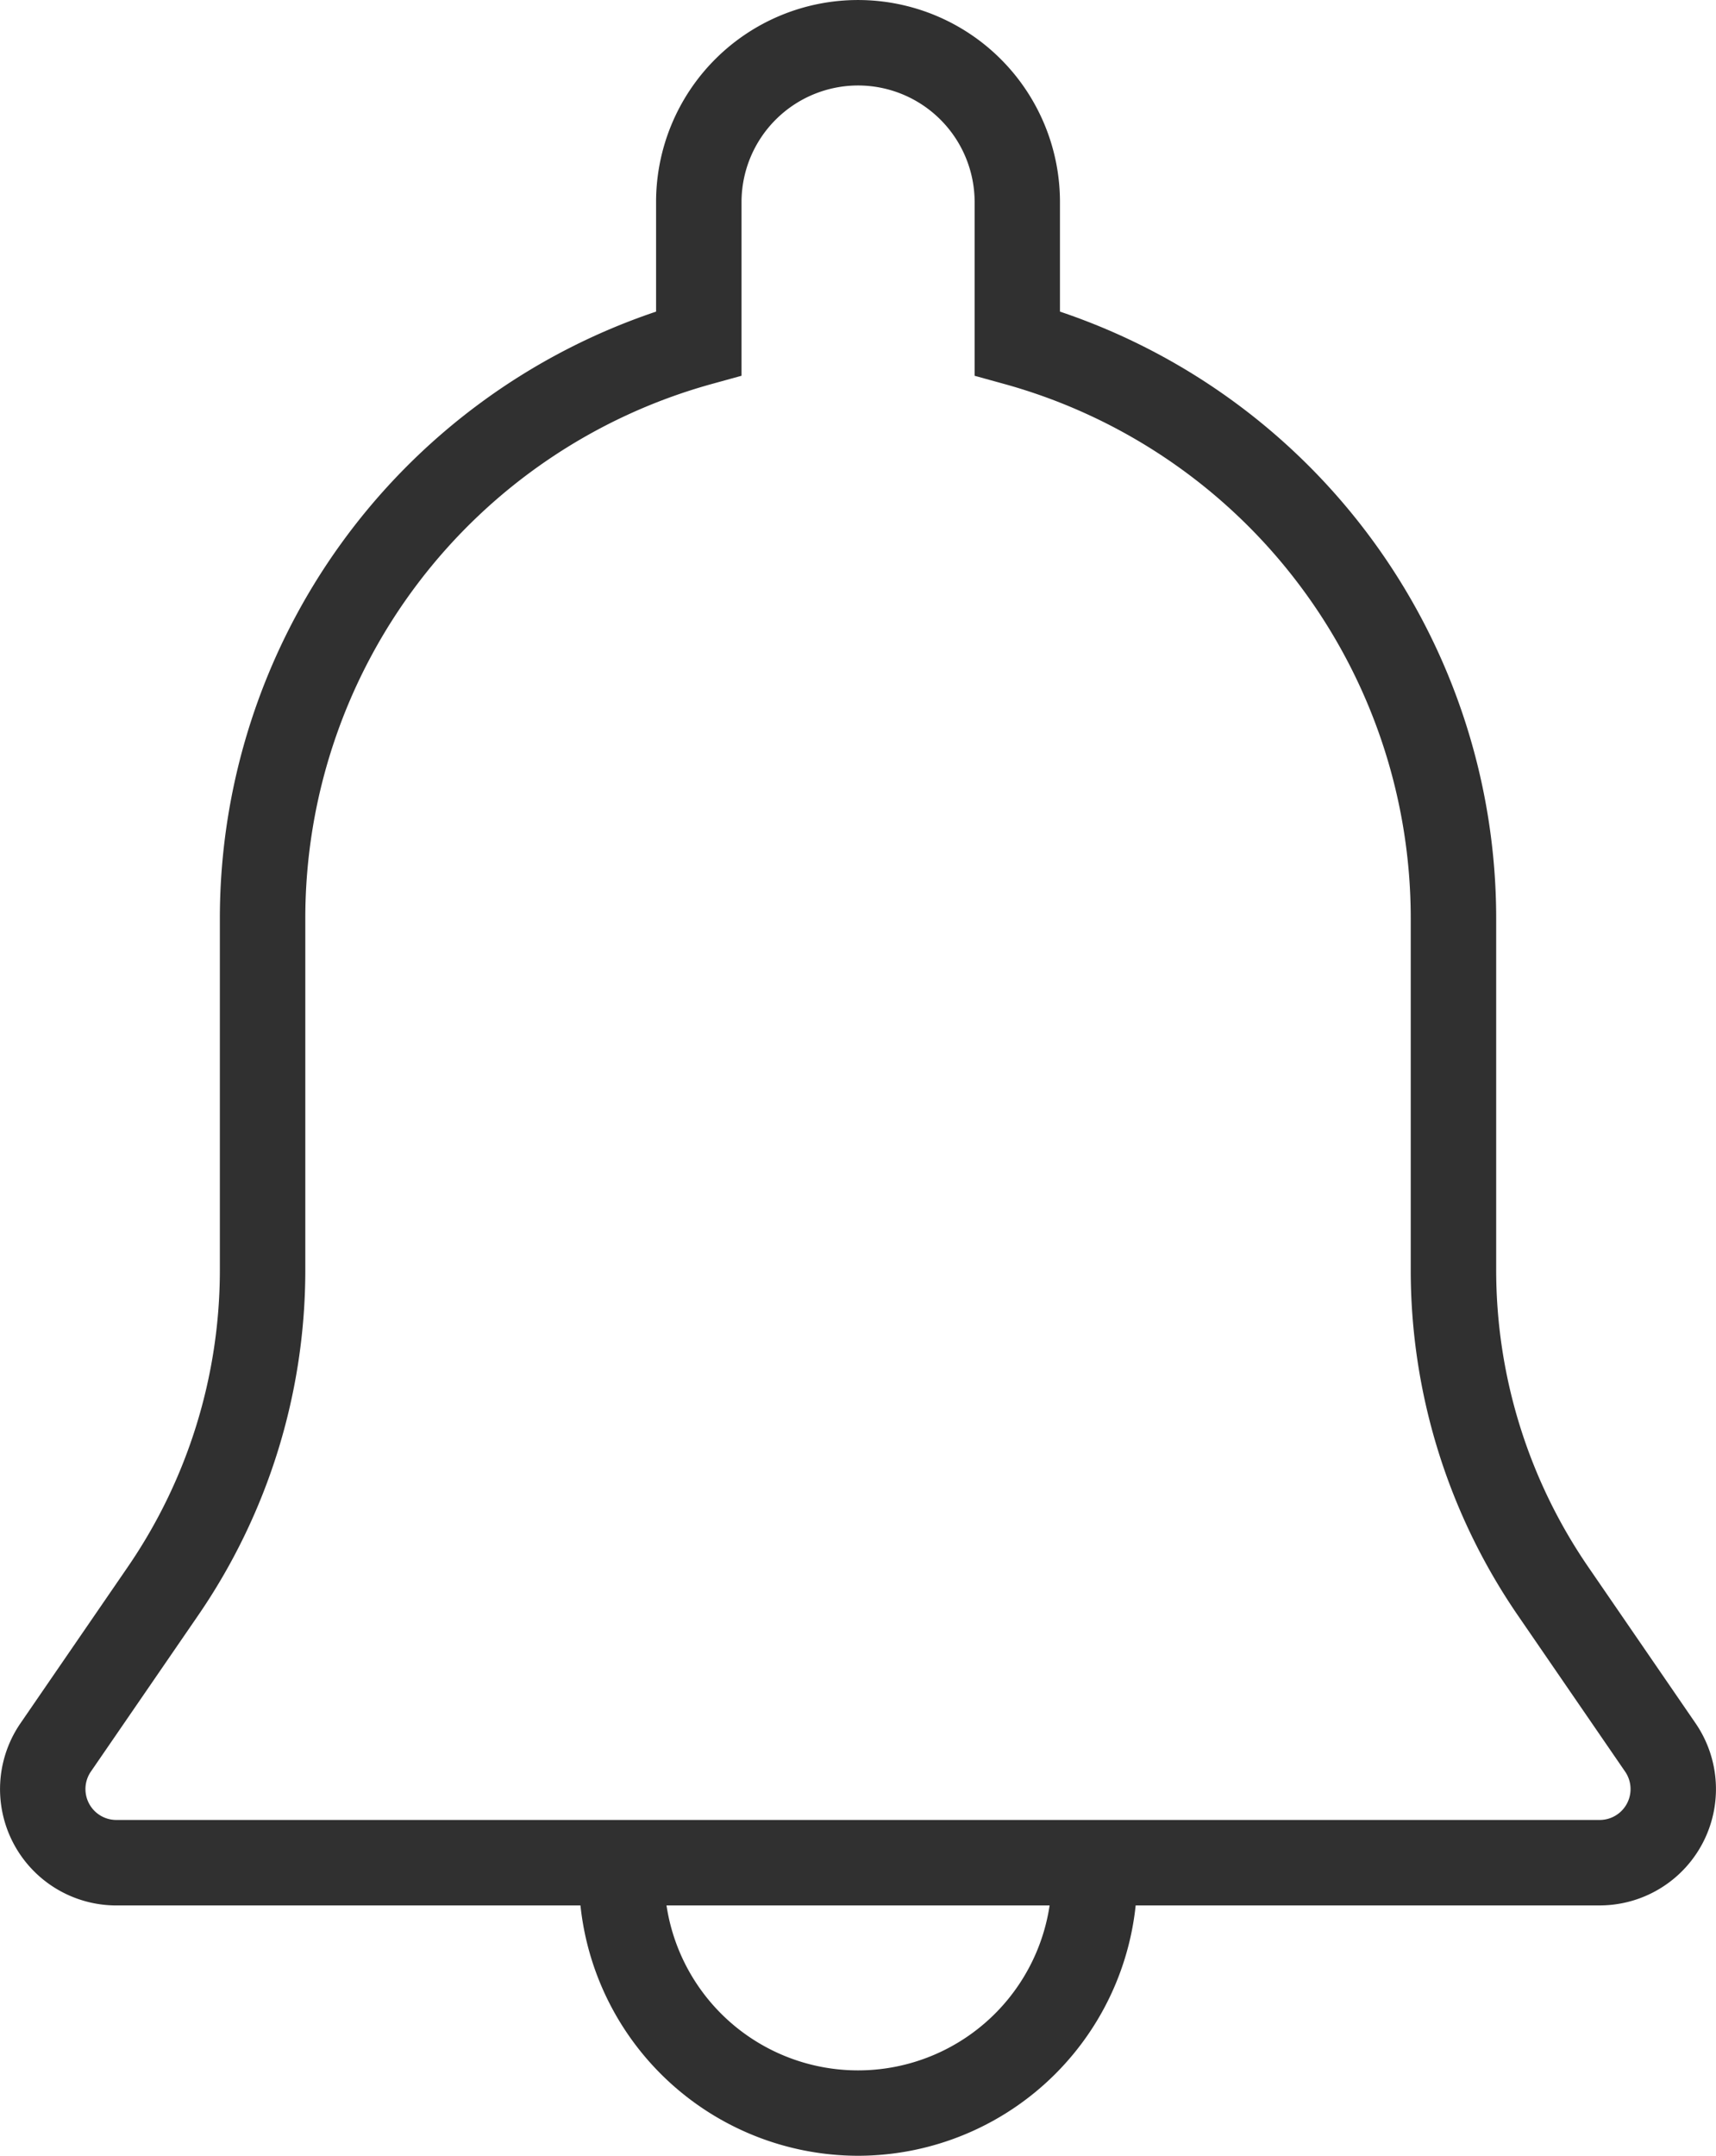 <svg xmlns="http://www.w3.org/2000/svg" xmlns:xlink="http://www.w3.org/1999/xlink" width="79.322" height="99.614" viewBox="0 0 79.322 99.614">
  <defs>
    <clipPath id="clip-path">
      <rect id="Rectangle_7001" data-name="Rectangle 7001" width="79.322" height="99.614" fill="#303030"/>
    </clipPath>
  </defs>
  <g id="Group_7129" data-name="Group 7129" clip-path="url(#clip-path)">
    <path id="Path_3858" data-name="Path 3858" d="M73.945,88.05H5.379A5.375,5.375,0,0,1,.947,79.631l4.937-7.189a24.253,24.253,0,0,0,4.279-13.789V42.39A29.587,29.587,0,0,1,30.327,14.4V9.336a9.335,9.335,0,1,1,18.67,0V14.4A29.587,29.587,0,0,1,69.161,42.39V58.652a24.254,24.254,0,0,0,4.278,13.789l4.937,7.189a5.376,5.376,0,0,1-4.431,8.419M39.662,3.95a5.392,5.392,0,0,0-5.385,5.386v8.028l-1.448.4A25.614,25.614,0,0,0,14.113,42.39V58.652A28.185,28.185,0,0,1,9.139,74.677L4.2,81.866A1.427,1.427,0,0,0,5.379,84.1H73.945a1.426,1.426,0,0,0,1.176-2.234h0l-4.937-7.189a28.186,28.186,0,0,1-4.973-16.025V42.39A25.615,25.615,0,0,0,46.5,17.765l-1.448-.4V9.336A5.392,5.392,0,0,0,39.662,3.95" transform="translate(0 0)" fill="#303030"/>
    <path id="Path_3859" data-name="Path 3859" d="M56.266,152.2a12.918,12.918,0,0,1-12.9-12.9,1.975,1.975,0,1,1,3.949,0,8.954,8.954,0,0,0,17.908,0,1.975,1.975,0,1,1,3.949,0,12.918,12.918,0,0,1-12.9,12.9" transform="translate(-16.605 -52.582)" fill="#303030"/>
  </g>
</svg>
